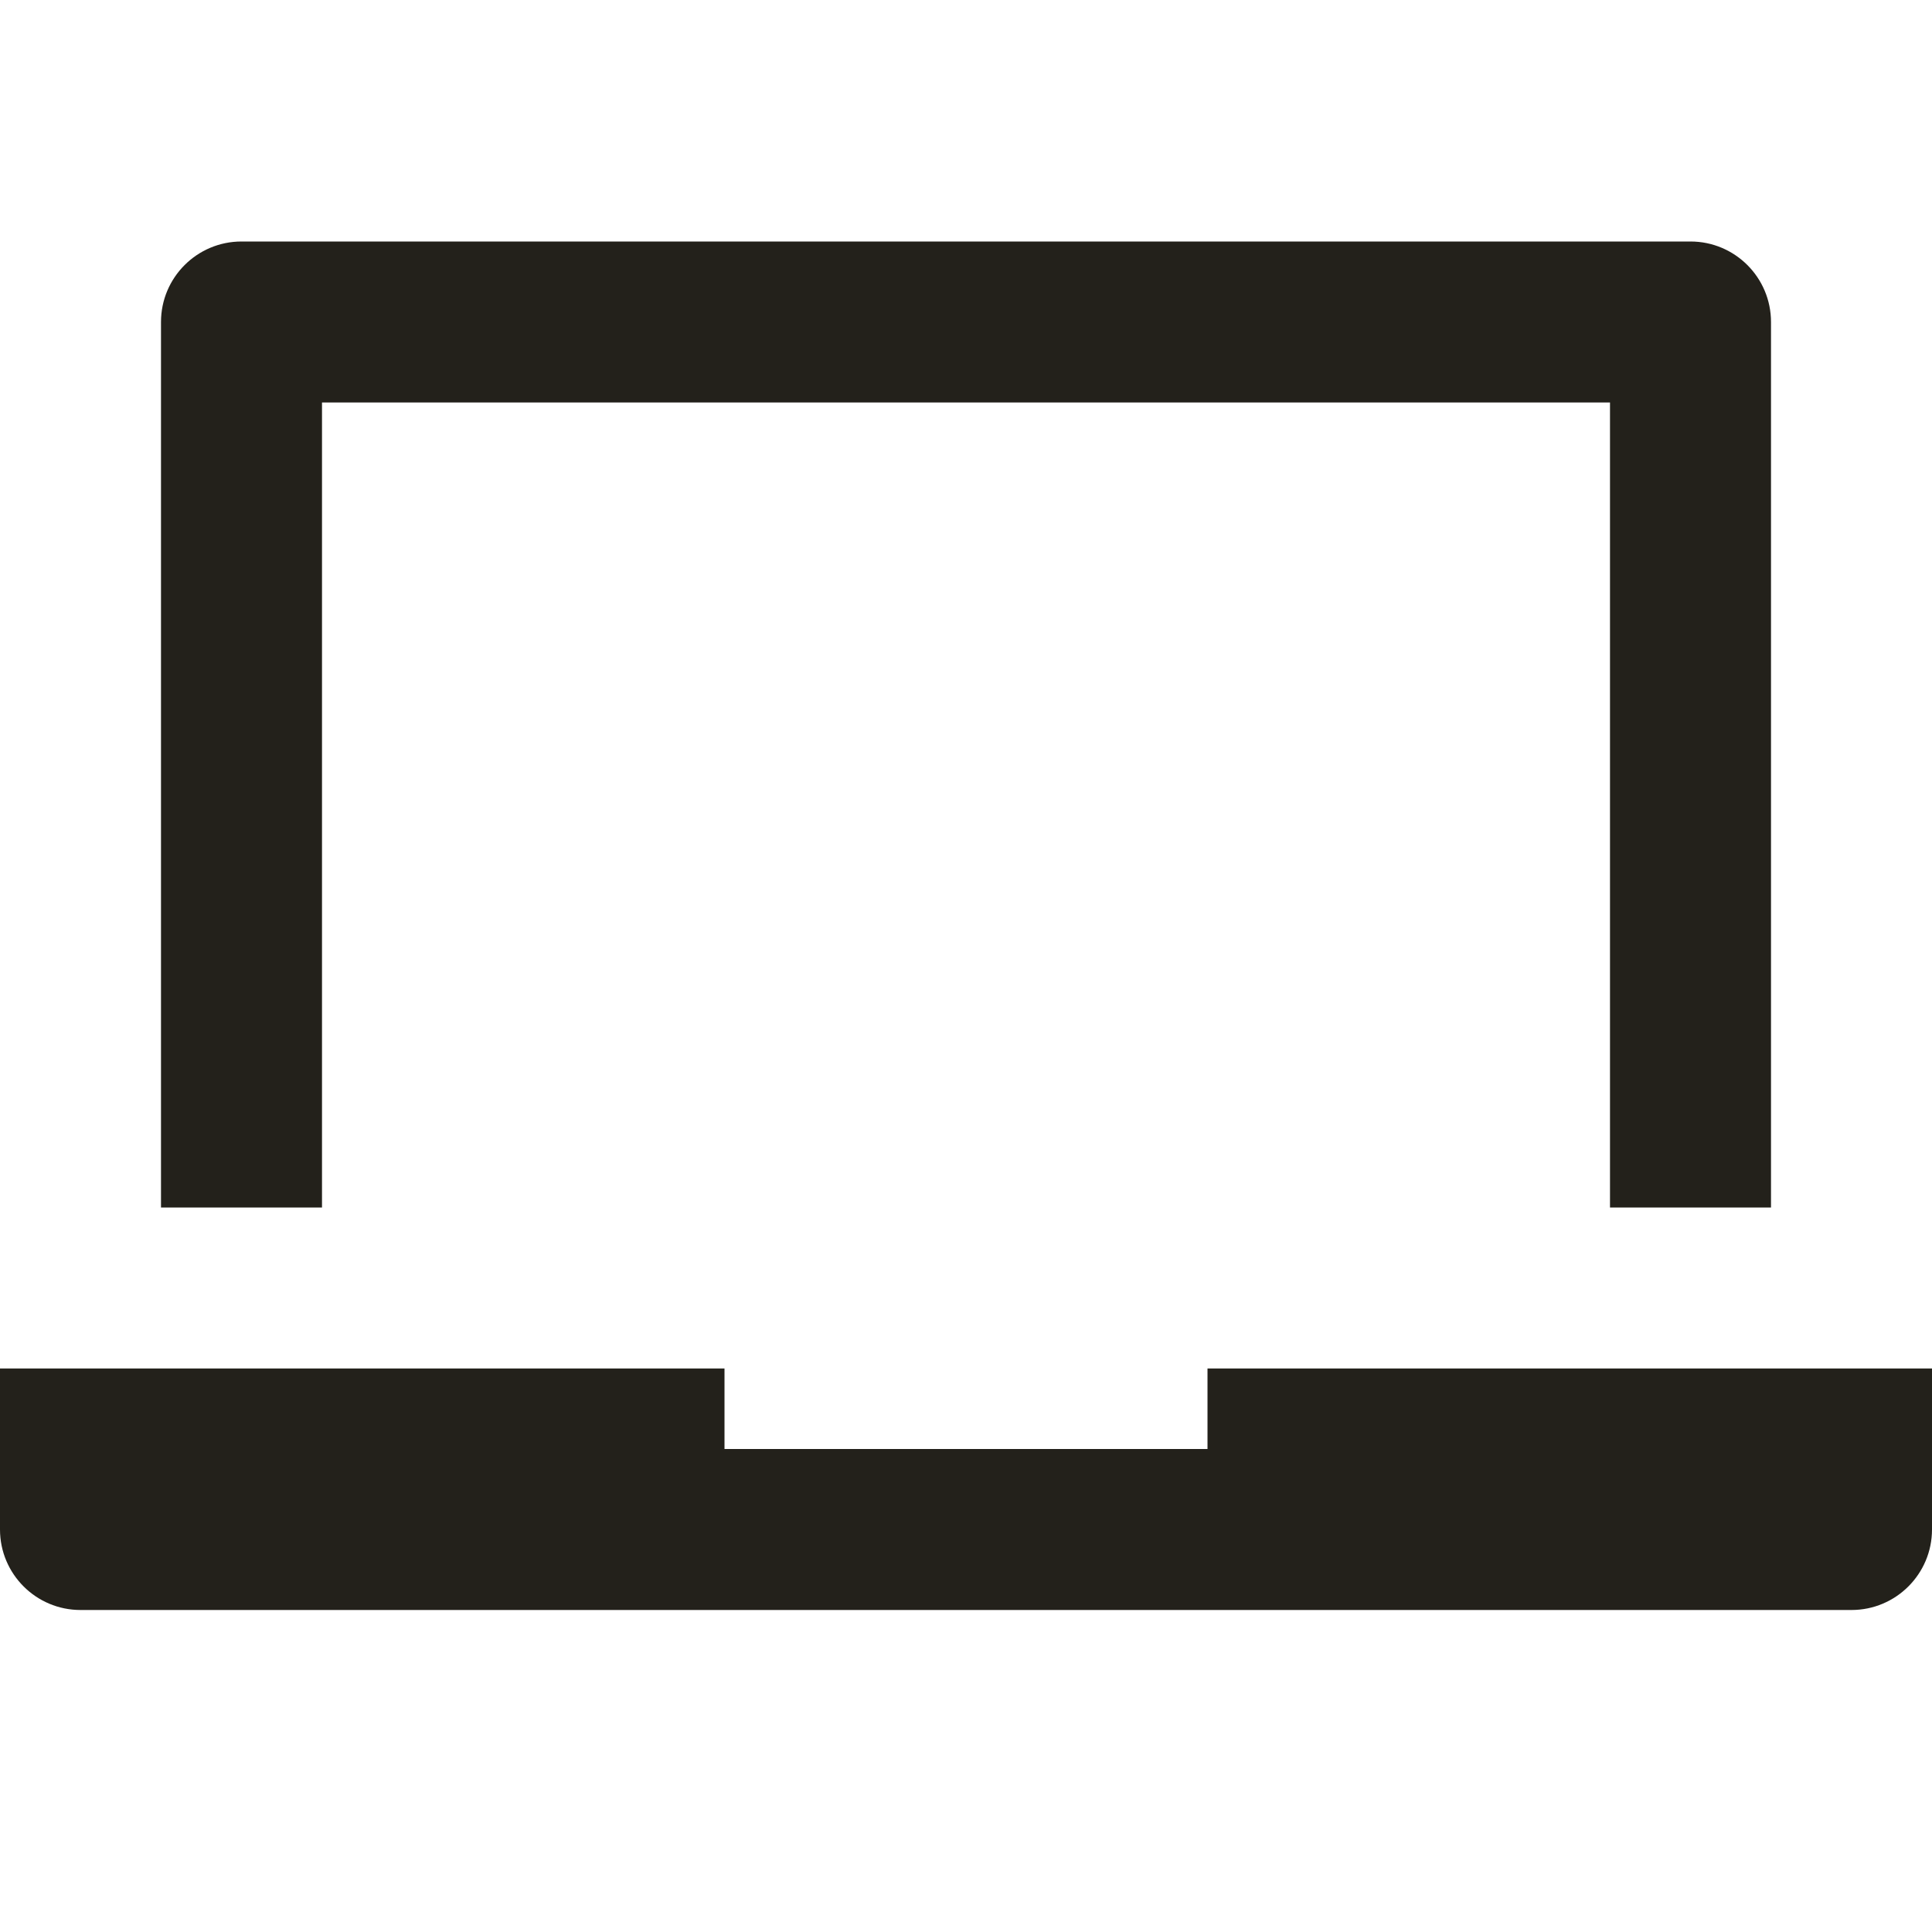 <svg width="24" height="24" viewBox="0 0 24 24" fill="none" xmlns="http://www.w3.org/2000/svg">
<path d="M4 5H20V15H22V4C22 3.448 21.552 3 21 3H3C2.448 3 2 3.448 2 4V15H4V5Z" fill="#23211B"/>
<path d="M15 18H9V17H0V19C0 19.552 0.448 20 1 20H23C23.552 20 24 19.552 24 19V17H15V18Z" fill="#23211B"/>
</svg>

